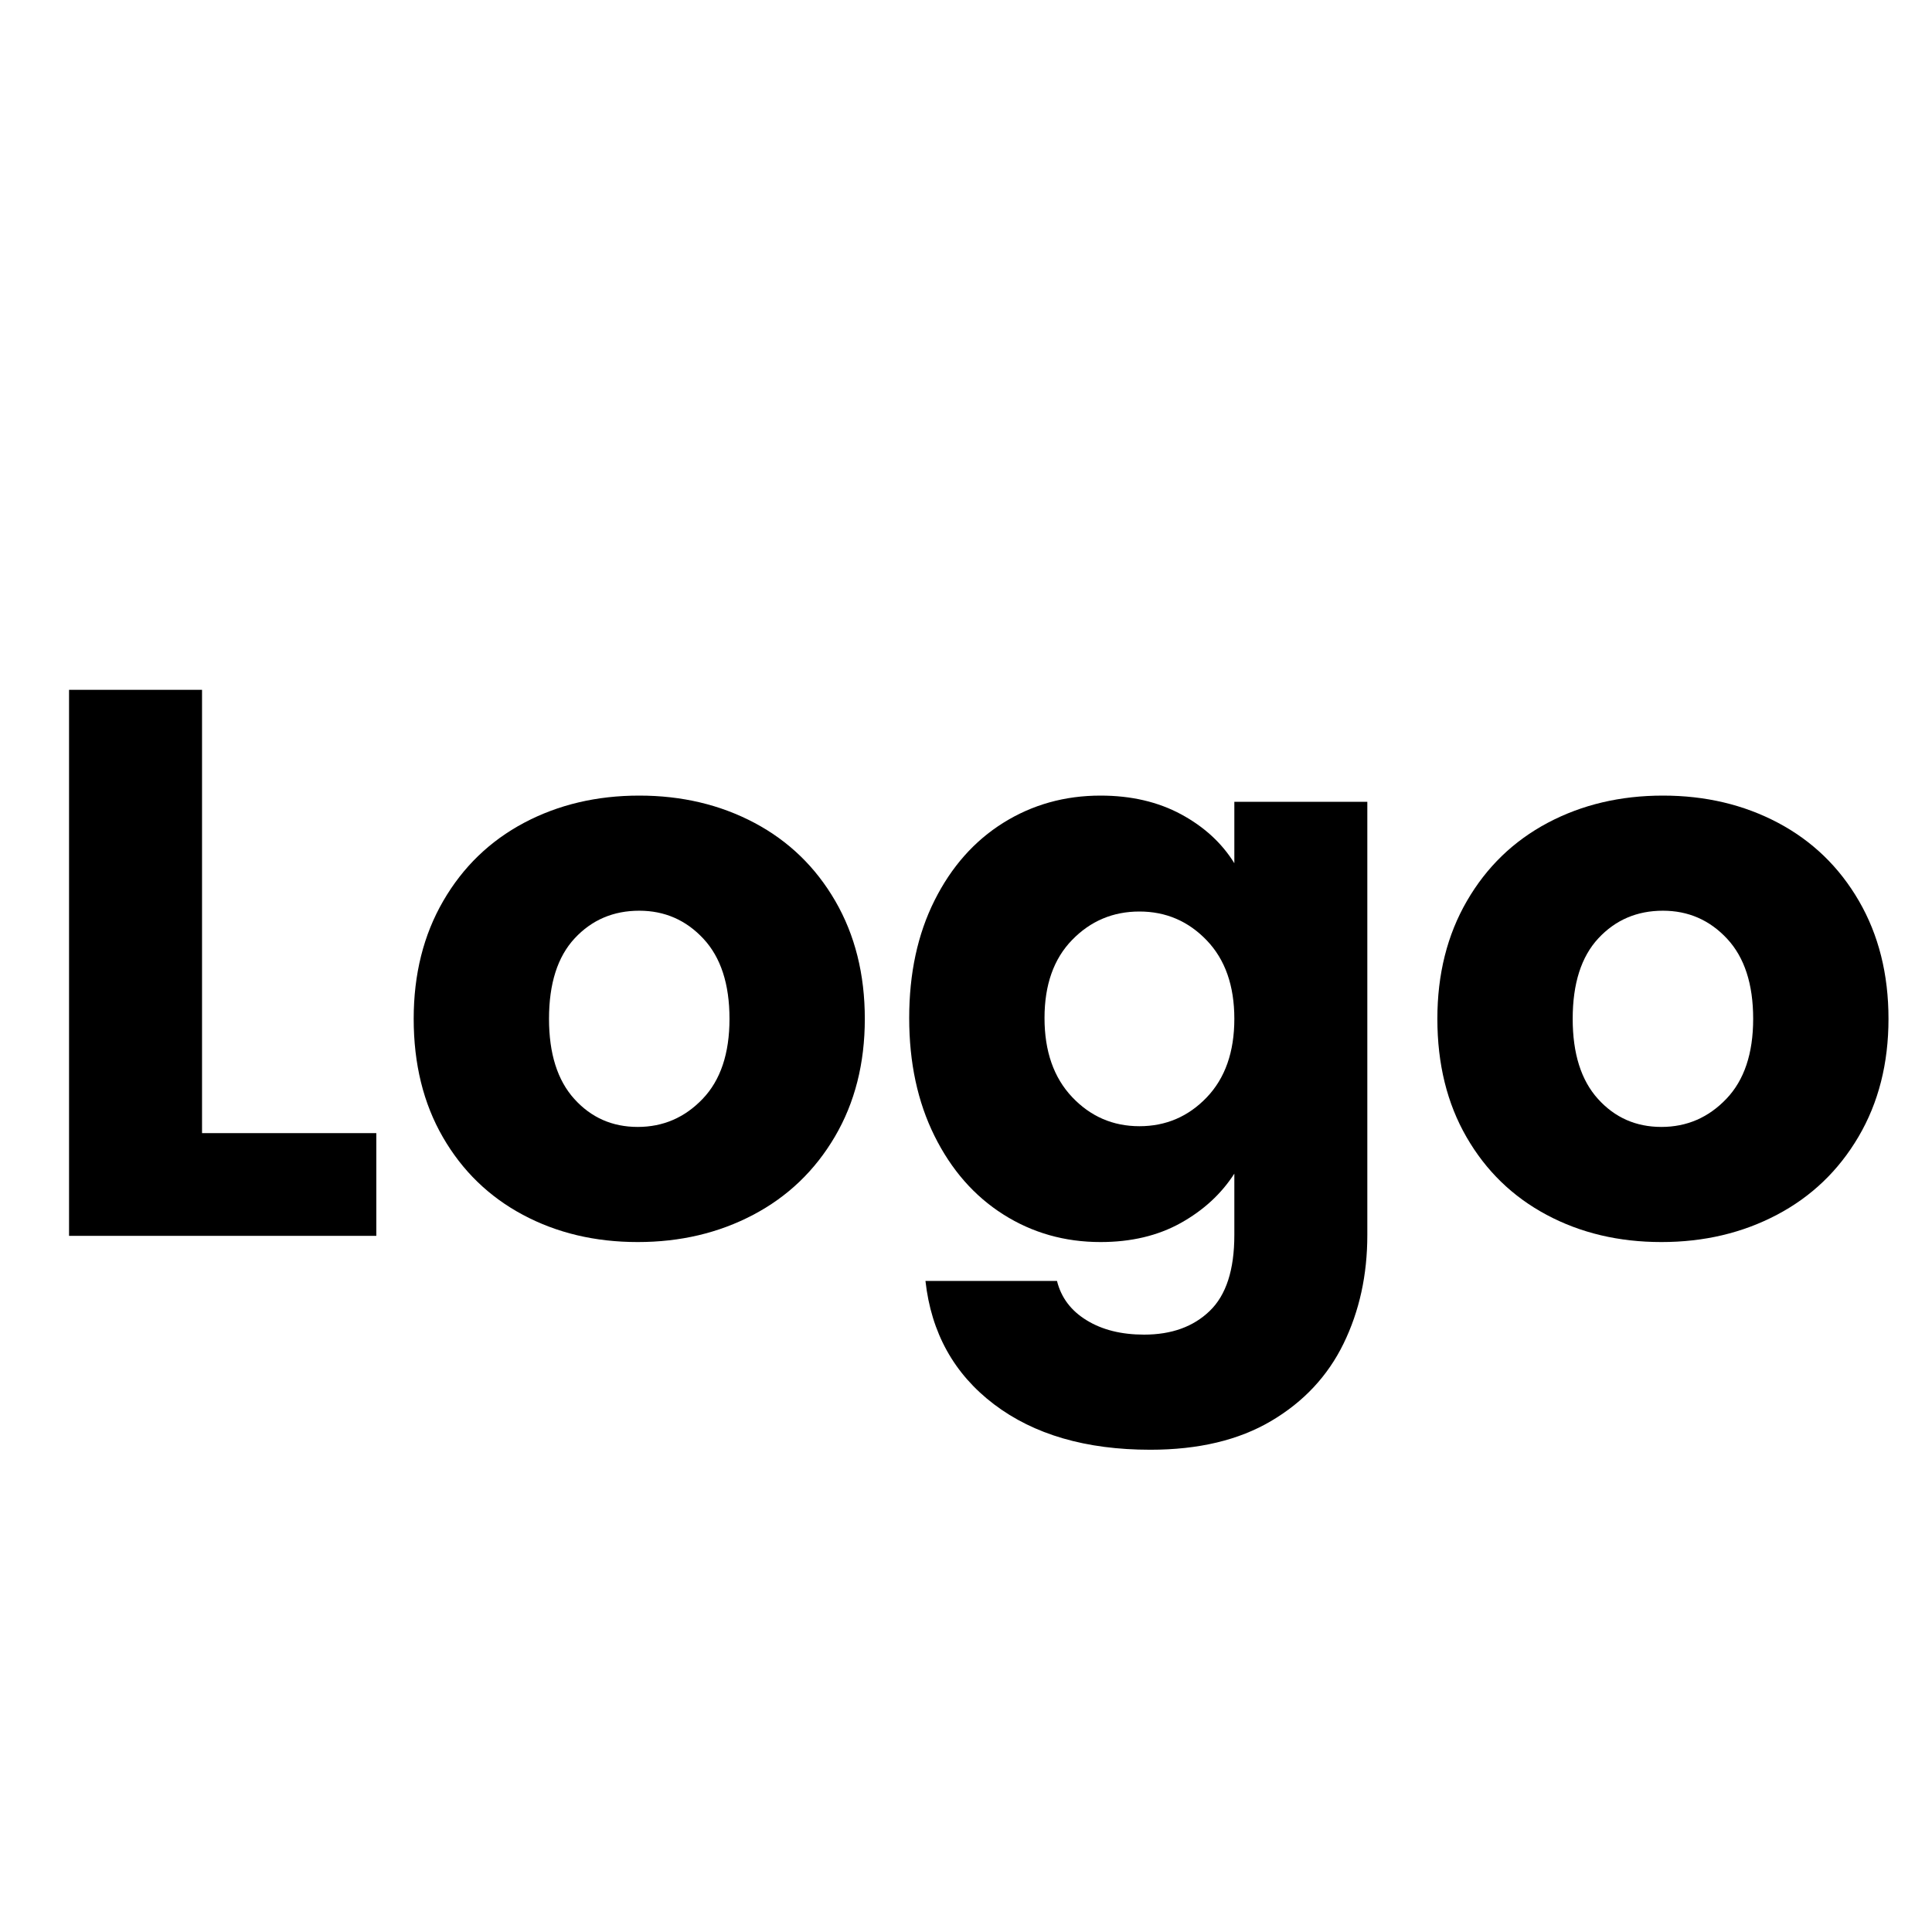 <?xml version="1.0" encoding="UTF-8"?>
<svg xmlns="http://www.w3.org/2000/svg" xmlns:xlink="http://www.w3.org/1999/xlink" width="500" zoomAndPan="magnify" viewBox="0 0 375 375" height="500" preserveAspectRatio="xMidYMid meet" version="1.2">
  <defs></defs>
  <g id="c85a0d1880">
    <g style="fill:#000000;fill-opacity:1;">
      <g transform="translate(4.043, 239.878)">
        <path style="stroke:none" d="M 35.172 -19.938 L 69 -19.938 L 69 0 L 9.359 0 L 9.359 -105.984 L 35.172 -105.984 Z M 35.172 -19.938 "></path>
      </g>
    </g>
    <g style="fill:#000000;fill-opacity:1;">
      <g transform="translate(76.063, 239.878)">
        <path style="stroke:none" d="M 47.719 1.203 C 39.457 1.203 32.031 -0.555 25.438 -4.078 C 18.844 -7.598 13.66 -12.629 9.891 -19.172 C 6.117 -25.711 4.234 -33.363 4.234 -42.125 C 4.234 -50.781 6.145 -58.406 9.969 -65 C 13.789 -71.594 19.02 -76.648 25.656 -80.172 C 32.301 -83.691 39.754 -85.453 48.016 -85.453 C 56.266 -85.453 63.711 -83.691 70.359 -80.172 C 77.004 -76.648 82.238 -71.594 86.062 -65 C 89.883 -58.406 91.797 -50.781 91.797 -42.125 C 91.797 -33.469 89.859 -25.844 85.984 -19.25 C 82.109 -12.656 76.82 -7.598 70.125 -4.078 C 63.438 -0.555 55.969 1.203 47.719 1.203 Z M 47.719 -21.141 C 52.645 -21.141 56.844 -22.953 60.312 -26.578 C 63.789 -30.203 65.531 -35.383 65.531 -42.125 C 65.531 -48.863 63.844 -54.047 60.469 -57.672 C 57.094 -61.297 52.941 -63.109 48.016 -63.109 C 42.984 -63.109 38.805 -61.32 35.484 -57.75 C 32.16 -54.176 30.5 -48.969 30.5 -42.125 C 30.5 -35.383 32.133 -30.203 35.406 -26.578 C 38.676 -22.953 42.781 -21.141 47.719 -21.141 Z M 47.719 -21.141 "></path>
      </g>
    </g>
    <g style="fill:#000000;fill-opacity:1;">
      <g transform="translate(172.24, 239.878)">
        <path style="stroke:none" d="M 41.375 -85.453 C 47.312 -85.453 52.52 -84.242 57 -81.828 C 61.477 -79.41 64.926 -76.242 67.344 -72.328 L 67.344 -84.25 L 93.156 -84.25 L 93.156 -0.156 C 93.156 7.594 91.617 14.613 88.547 20.906 C 85.484 27.195 80.805 32.203 74.516 35.922 C 68.223 39.648 60.395 41.516 51.031 41.516 C 38.551 41.516 28.438 38.57 20.688 32.688 C 12.938 26.801 8.504 18.82 7.391 8.75 L 32.922 8.75 C 33.723 11.977 35.633 14.52 38.656 16.375 C 41.676 18.238 45.398 19.172 49.828 19.172 C 55.16 19.172 59.41 17.633 62.578 14.562 C 65.754 11.5 67.344 6.594 67.344 -0.156 L 67.344 -12.078 C 64.82 -8.148 61.348 -4.953 56.922 -2.484 C 52.492 -0.023 47.312 1.203 41.375 1.203 C 34.426 1.203 28.133 -0.582 22.5 -4.156 C 16.863 -7.727 12.41 -12.812 9.141 -19.406 C 5.867 -26 4.234 -33.625 4.234 -42.281 C 4.234 -50.938 5.867 -58.535 9.141 -65.078 C 12.41 -71.617 16.863 -76.648 22.5 -80.172 C 28.133 -83.691 34.426 -85.453 41.375 -85.453 Z M 67.344 -42.125 C 67.344 -48.562 65.555 -53.641 61.984 -57.359 C 58.41 -61.086 54.055 -62.953 48.922 -62.953 C 43.785 -62.953 39.43 -61.113 35.859 -57.438 C 32.285 -53.77 30.5 -48.719 30.5 -42.281 C 30.5 -35.832 32.285 -30.719 35.859 -26.938 C 39.43 -23.164 43.785 -21.281 48.922 -21.281 C 54.055 -21.281 58.41 -23.145 61.984 -26.875 C 65.555 -30.602 67.344 -35.688 67.344 -42.125 Z M 67.344 -42.125 "></path>
      </g>
    </g>
    <g style="fill:#000000;fill-opacity:1;">
      <g transform="translate(274.758, 239.878)">
        <path style="stroke:none" d="M 47.719 1.203 C 39.457 1.203 32.031 -0.555 25.438 -4.078 C 18.844 -7.598 13.66 -12.629 9.891 -19.172 C 6.117 -25.711 4.234 -33.363 4.234 -42.125 C 4.234 -50.781 6.145 -58.406 9.969 -65 C 13.789 -71.594 19.02 -76.648 25.656 -80.172 C 32.301 -83.691 39.754 -85.453 48.016 -85.453 C 56.266 -85.453 63.711 -83.691 70.359 -80.172 C 77.004 -76.648 82.238 -71.594 86.062 -65 C 89.883 -58.406 91.797 -50.781 91.797 -42.125 C 91.797 -33.469 89.859 -25.844 85.984 -19.25 C 82.109 -12.656 76.82 -7.598 70.125 -4.078 C 63.438 -0.555 55.969 1.203 47.719 1.203 Z M 47.719 -21.141 C 52.645 -21.141 56.844 -22.953 60.312 -26.578 C 63.789 -30.203 65.531 -35.383 65.531 -42.125 C 65.531 -48.863 63.844 -54.047 60.469 -57.672 C 57.094 -61.297 52.941 -63.109 48.016 -63.109 C 42.984 -63.109 38.805 -61.32 35.484 -57.75 C 32.16 -54.176 30.5 -48.969 30.5 -42.125 C 30.5 -35.383 32.133 -30.203 35.406 -26.578 C 38.676 -22.953 42.781 -21.141 47.719 -21.141 Z M 47.719 -21.141 "></path>
      </g>
    </g>
  </g>
</svg>

